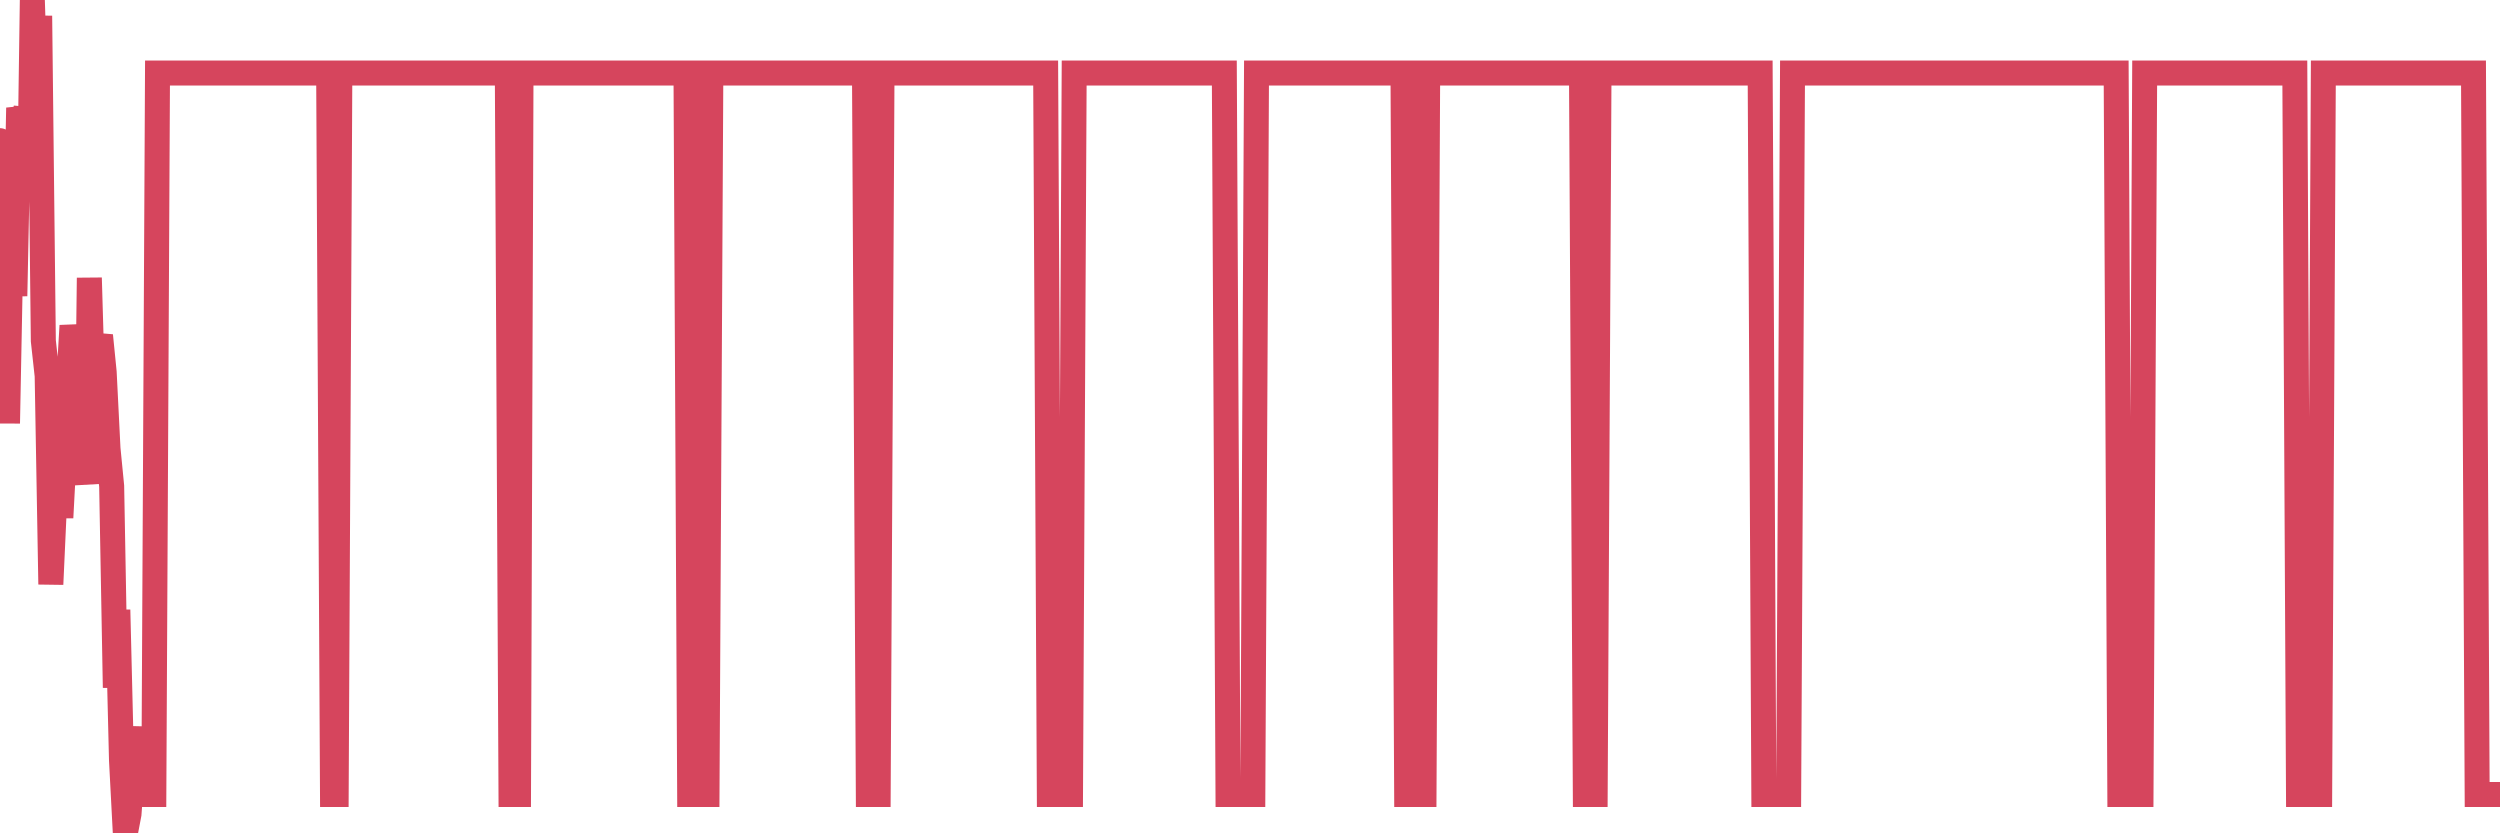 <?xml version="1.0"?><svg width="150px" height="50px" xmlns="http://www.w3.org/2000/svg" xmlns:xlink="http://www.w3.org/1999/xlink"> <polyline fill="none" stroke="#d6455d" stroke-width="1.5px" stroke-linecap="round" stroke-miterlimit="5" points="0.00,8.44 0.22,11.46 0.45,25.40 0.67,14.01 0.89,17.76 1.12,6.47 1.34,7.42 1.56,6.51 1.79,10.49 1.94,0.00 2.16,6.75 2.38,0.95 2.60,20.45 2.83,22.55 3.05,35.06 3.27,30.22 3.50,28.30 3.65,31.06 3.87,26.90 4.09,23.47 4.32,19.54 4.54,21.11 4.76,23.70 4.99,27.29 5.21,29.03 5.36,16.67 5.58,24.19 5.81,20.94 6.03,20.13 6.25,22.33 6.48,26.92 6.70,29.17 6.92,41.26 7.07,36.59 7.29,45.61 7.52,50.00 7.74,48.84 7.96,45.82 8.19,43.63 8.41,47.67 8.63,47.67 8.78,47.67 9.01,47.67 9.23,47.67 9.45,4.38 9.68,4.38 9.90,4.38 10.12,4.38 10.35,4.38 10.49,4.38 10.72,4.38 10.94,4.38 11.16,4.38 11.39,4.38 11.61,4.38 11.83,4.38 12.06,4.38 12.21,4.38 12.43,4.38 12.65,4.38 12.88,4.38 13.10,4.38 13.32,4.38 13.55,4.38 13.77,4.38 13.92,4.38 14.14,4.38 14.36,4.38 14.59,4.38 14.81,4.38 15.03,4.38 15.26,4.38 15.48,4.38 15.63,4.38 15.85,4.38 16.08,4.38 16.30,4.38 16.52,4.38 16.75,4.38 16.97,4.38 17.19,4.38 17.42,4.38 17.56,4.38 17.79,4.38 18.01,4.38 18.23,4.38 18.46,4.38 18.68,4.38 18.90,4.38 19.13,4.38 19.28,4.38 19.50,4.38 19.72,4.38 19.95,47.67 20.17,47.67 20.39,4.38 20.62,4.38 20.84,4.38 20.99,4.38 21.21,4.38 21.43,4.38 21.66,4.38 21.88,4.38 22.10,4.38 22.33,4.38 22.55,4.38 22.70,4.38 22.92,4.38 23.15,4.38 23.37,4.38 23.59,4.38 23.82,4.38 24.04,4.38 24.26,4.38 24.41,4.38 24.64,4.38 24.86,4.38 25.08,4.38 25.30,4.38 25.53,4.38 25.75,4.38 25.97,4.38 26.12,4.38 26.35,4.38 26.57,4.38 26.79,4.38 27.02,4.38 27.24,4.38 27.46,4.38 27.69,4.38 27.84,4.38 28.06,4.38 28.28,4.38 28.51,4.38 28.73,4.38 28.95,4.38 29.18,4.38 29.40,4.38 29.55,4.38 29.77,4.38 29.99,4.38 30.22,4.38 30.44,4.38 30.66,47.67 30.89,47.67 31.11,47.67 31.26,4.38 31.48,4.38 31.71,4.38 31.93,4.38 32.15,4.38 32.38,4.38 32.60,4.38 32.82,4.38 33.05,4.38 33.19,4.38 33.42,4.38 33.64,4.38 33.86,4.38 34.09,4.38 34.31,4.38 34.53,4.38 34.76,4.38 34.91,4.38 35.13,4.38 35.35,4.38 35.58,4.38 35.80,4.38 36.02,4.38 36.25,4.38 36.47,4.38 36.62,4.38 36.84,4.38 37.06,4.38 37.29,4.38 37.51,4.38 37.73,4.38 37.96,4.38 38.18,4.38 38.33,4.38 38.55,4.38 38.78,4.38 39.00,4.38 39.22,4.38 39.45,4.38 39.67,4.38 39.89,4.38 40.04,4.38 40.26,4.38 40.49,4.38 40.71,4.38 40.93,4.38 41.16,4.38 41.38,47.67 41.60,47.67 41.75,47.67 41.98,47.67 42.20,47.67 42.42,47.67 42.65,4.38 42.87,4.38 43.09,4.38 43.32,4.38 43.46,4.38 43.69,4.38 43.91,4.38 44.13,4.38 44.36,4.38 44.58,4.38 44.80,4.38 45.03,4.38 45.18,4.38 45.40,4.38 45.62,4.38 45.85,4.38 46.07,4.38 46.29,4.38 46.52,4.38 46.74,4.38 46.89,4.38 47.11,4.38 47.33,4.38 47.56,4.38 47.78,4.38 48.00,4.38 48.23,4.38 48.45,4.38 48.67,4.38 48.82,4.38 49.05,4.38 49.27,4.38 49.49,4.38 49.72,4.38 49.94,4.38 50.16,4.38 50.39,4.38 50.54,4.38 50.76,4.38 50.98,4.38 51.21,4.38 51.43,4.38 51.65,4.38 51.87,4.38 52.10,47.67 52.25,47.67 52.47,47.67 52.69,47.67 52.92,4.38 53.14,4.38 53.36,4.38 53.59,4.38 53.81,4.38 53.96,4.38 54.18,4.38 54.41,4.38 54.63,4.38 54.85,4.38 55.08,4.38 55.30,4.38 55.52,4.38 55.67,4.38 55.89,4.38 56.12,4.38 56.34,4.38 56.56,4.38 56.79,4.38 57.01,4.38 57.23,4.38 57.38,4.38 57.61,4.38 57.83,4.38 58.05,4.38 58.28,4.38 58.50,4.38 58.72,4.38 58.95,4.38 59.09,4.38 59.32,4.38 59.54,4.38 59.76,4.38 59.99,4.38 60.21,4.38 60.43,4.38 60.66,4.38 60.81,4.38 61.03,4.38 61.25,4.38 61.48,4.38 61.70,4.38 61.92,4.38 62.15,4.38 62.37,4.38 62.52,4.38 62.74,4.38 62.96,47.67 63.19,47.67 63.41,47.67 63.63,47.67 63.86,47.67 64.08,47.67 64.23,47.67 64.45,4.38 64.68,4.38 64.90,4.38 65.12,4.38 65.35,4.38 65.57,4.38 65.79,4.38 66.02,4.38 66.16,4.38 66.39,4.38 66.61,4.38 66.83,4.38 67.06,4.38 67.28,4.38 67.50,4.38 67.73,4.38 67.88,4.38 68.10,4.38 68.32,4.38 68.55,4.38 68.77,4.38 68.99,4.38 69.22,4.38 69.44,4.38 69.59,4.38 69.81,4.38 70.03,4.38 70.26,4.38 70.48,4.38 70.70,4.38 70.93,4.38 71.15,4.38 71.30,4.38 71.52,4.38 71.75,4.38 71.97,4.38 72.19,4.38 72.42,4.38 72.64,4.38 72.86,4.38 73.01,4.38 73.24,4.38 73.46,4.38 73.68,47.67 73.91,47.67 74.13,47.67 74.35,47.67 74.57,47.67 74.72,47.67 74.95,47.67 75.17,47.67 75.39,4.38 75.62,4.38 75.84,4.38 76.06,4.38 76.29,4.38 76.44,4.38 76.66,4.38 76.88,4.38 77.11,4.38 77.33,4.38 77.55,4.38 77.78,4.38 78.00,4.38 78.15,4.38 78.37,4.38 78.59,4.38 78.82,4.38 79.04,4.38 79.26,4.38 79.49,4.38 79.71,4.38 79.86,4.38 80.08,4.38 80.31,4.38 80.53,4.38 80.75,4.38 80.98,4.38 81.20,4.38 81.42,4.38 81.65,4.38 81.79,4.38 82.02,4.38 82.24,4.38 82.46,4.38 82.69,4.38 82.91,4.38 83.13,4.38 83.36,4.38 83.51,4.38 83.73,4.38 83.95,4.38 84.18,4.38 84.40,47.67 84.62,47.67 84.85,47.67 85.07,47.67 85.22,47.67 85.44,47.67 85.66,4.38 85.89,4.38 86.11,4.38 86.33,4.38 86.56,4.38 86.78,4.38 86.93,4.38 87.15,4.38 87.38,4.38 87.60,4.38 87.82,4.38 88.05,4.38 88.27,4.38 88.49,4.38 88.64,4.38 88.86,4.38 89.09,4.38 89.31,4.38 89.53,4.38 89.76,4.38 89.98,4.38 90.20,4.38 90.35,4.38 90.58,4.38 90.80,4.38 91.02,4.38 91.25,4.38 91.47,4.38 91.69,4.38 91.92,4.38 92.07,4.38 92.29,4.38 92.51,4.38 92.73,4.38 92.96,4.38 93.18,4.38 93.40,4.38 93.63,4.38 93.78,4.38 94.00,4.38 94.22,4.38 94.45,4.38 94.67,4.38 94.89,4.38 95.12,47.67 95.34,47.67 95.49,47.67 95.71,47.67 95.94,4.38 96.16,4.38 96.38,4.38 96.61,4.38 96.83,4.38 97.05,4.38 97.27,4.38 97.42,4.38 97.65,4.38 97.87,4.38 98.09,4.38 98.32,4.38 98.54,4.38 98.76,4.38 98.99,4.38 99.14,4.38 99.36,4.38 99.58,4.38 99.81,4.38 100.03,4.38 100.25,4.38 100.48,4.38 100.70,4.38 100.85,4.38 101.07,4.38 101.29,4.38 101.52,4.38 101.74,4.38 101.96,4.38 102.19,4.38 102.41,4.38 102.56,4.38 102.78,4.38 103.01,4.38 103.23,4.38 103.45,4.38 103.68,4.38 103.90,4.38 104.12,4.38 104.27,4.38 104.49,4.38 104.72,4.38 104.94,4.38 105.16,4.38 105.39,4.38 105.61,4.38 105.83,47.67 105.98,47.67 106.21,47.67 106.43,47.67 106.65,47.67 106.88,47.67 107.10,47.67 107.32,47.67 107.55,4.38 107.69,4.38 107.92,4.38 108.14,4.38 108.36,4.38 108.59,4.38 108.81,4.38 109.03,4.38 109.26,4.38 109.41,4.38 109.63,4.38 109.85,4.38 110.08,4.38 110.30,4.38 110.52,4.38 110.75,4.38 110.97,4.38 111.12,4.38 111.34,4.38 111.56,4.38 111.79,4.38 112.01,4.38 112.23,4.38 112.46,4.38 112.68,4.38 112.90,4.38 113.05,4.38 113.28,4.38 113.50,4.38 113.72,4.38 113.95,4.38 114.17,4.38 114.39,4.38 114.62,4.38 114.76,4.38 114.99,4.38 115.21,4.38 115.43,4.38 115.66,4.38 115.88,4.38 116.10,4.38 116.33,4.38 116.48,4.38 116.70,4.38 116.92,4.38 117.15,4.38 117.37,4.38 117.59,4.38 117.82,4.38 118.04,4.38 118.19,4.38 118.41,4.38 118.64,4.38 118.86,4.38 119.08,4.38 119.30,4.38 119.53,4.38 119.75,4.38 119.90,4.38 120.12,4.38 120.35,4.38 120.57,4.38 120.79,4.38 121.02,4.38 121.24,4.38 121.46,4.38 121.61,4.38 121.84,4.38 122.06,4.38 122.28,4.38 122.51,4.38 122.73,4.38 122.95,4.38 123.18,4.38 123.32,4.38 123.55,4.38 123.77,4.38 123.99,4.38 124.22,4.38 124.44,4.38 124.66,4.38 124.89,4.38 125.04,4.38 125.26,4.38 125.48,4.38 125.71,4.38 125.93,4.38 126.15,4.38 126.38,4.38 126.60,4.38 126.75,4.38 126.97,4.38 127.19,47.67 127.42,47.67 127.64,47.67 127.86,47.67 128.09,47.67 128.31,47.67 128.46,47.67 128.68,4.38 128.91,4.38 129.13,4.38 129.35,4.38 129.58,4.38 129.80,4.38 130.02,4.38 130.25,4.38 130.39,4.38 130.62,4.38 130.84,4.38 131.06,4.38 131.29,4.38 131.51,4.38 131.73,4.38 131.96,4.38 132.11,4.38 132.33,4.38 132.55,4.38 132.78,4.38 133.00,4.38 133.22,4.38 133.45,4.38 133.67,4.38 133.82,4.38 134.04,4.38 134.26,4.38 134.49,4.38 134.71,4.38 134.93,4.38 135.16,4.38 135.38,4.38 135.53,4.38 135.75,4.38 135.98,4.38 136.20,4.38 136.42,4.38 136.65,4.38 136.87,4.38 137.09,4.38 137.24,4.38 137.46,4.38 137.69,4.38 137.91,47.67 138.13,47.67 138.36,47.67 138.58,47.67 138.80,47.67 138.95,47.67 139.18,47.67 139.40,4.38 139.62,4.38 139.85,4.38 140.07,4.38 140.29,4.38 140.52,4.38 140.67,4.38 140.89,4.38 141.11,4.38 141.34,4.38 141.56,4.38 141.78,4.38 142.00,4.38 142.23,4.38 142.38,4.38 142.60,4.38 142.82,4.38 143.05,4.38 143.27,4.38 143.49,4.38 143.72,4.38 143.94,4.38 144.09,4.38 144.31,4.38 144.54,4.38 144.76,4.38 144.98,4.38 145.21,4.38 145.43,4.38 145.65,4.38 145.88,4.38 146.02,4.38 146.25,4.38 146.47,4.38 146.69,4.38 146.92,4.38 147.14,4.38 147.36,4.38 147.59,4.38 147.74,4.38 147.96,4.38 148.18,4.38 148.41,4.38 148.63,47.67 148.85,47.67 149.08,47.67 149.30,47.67 149.45,47.67 149.67,47.67 149.89,47.67 150.00,47.67 "/></svg>